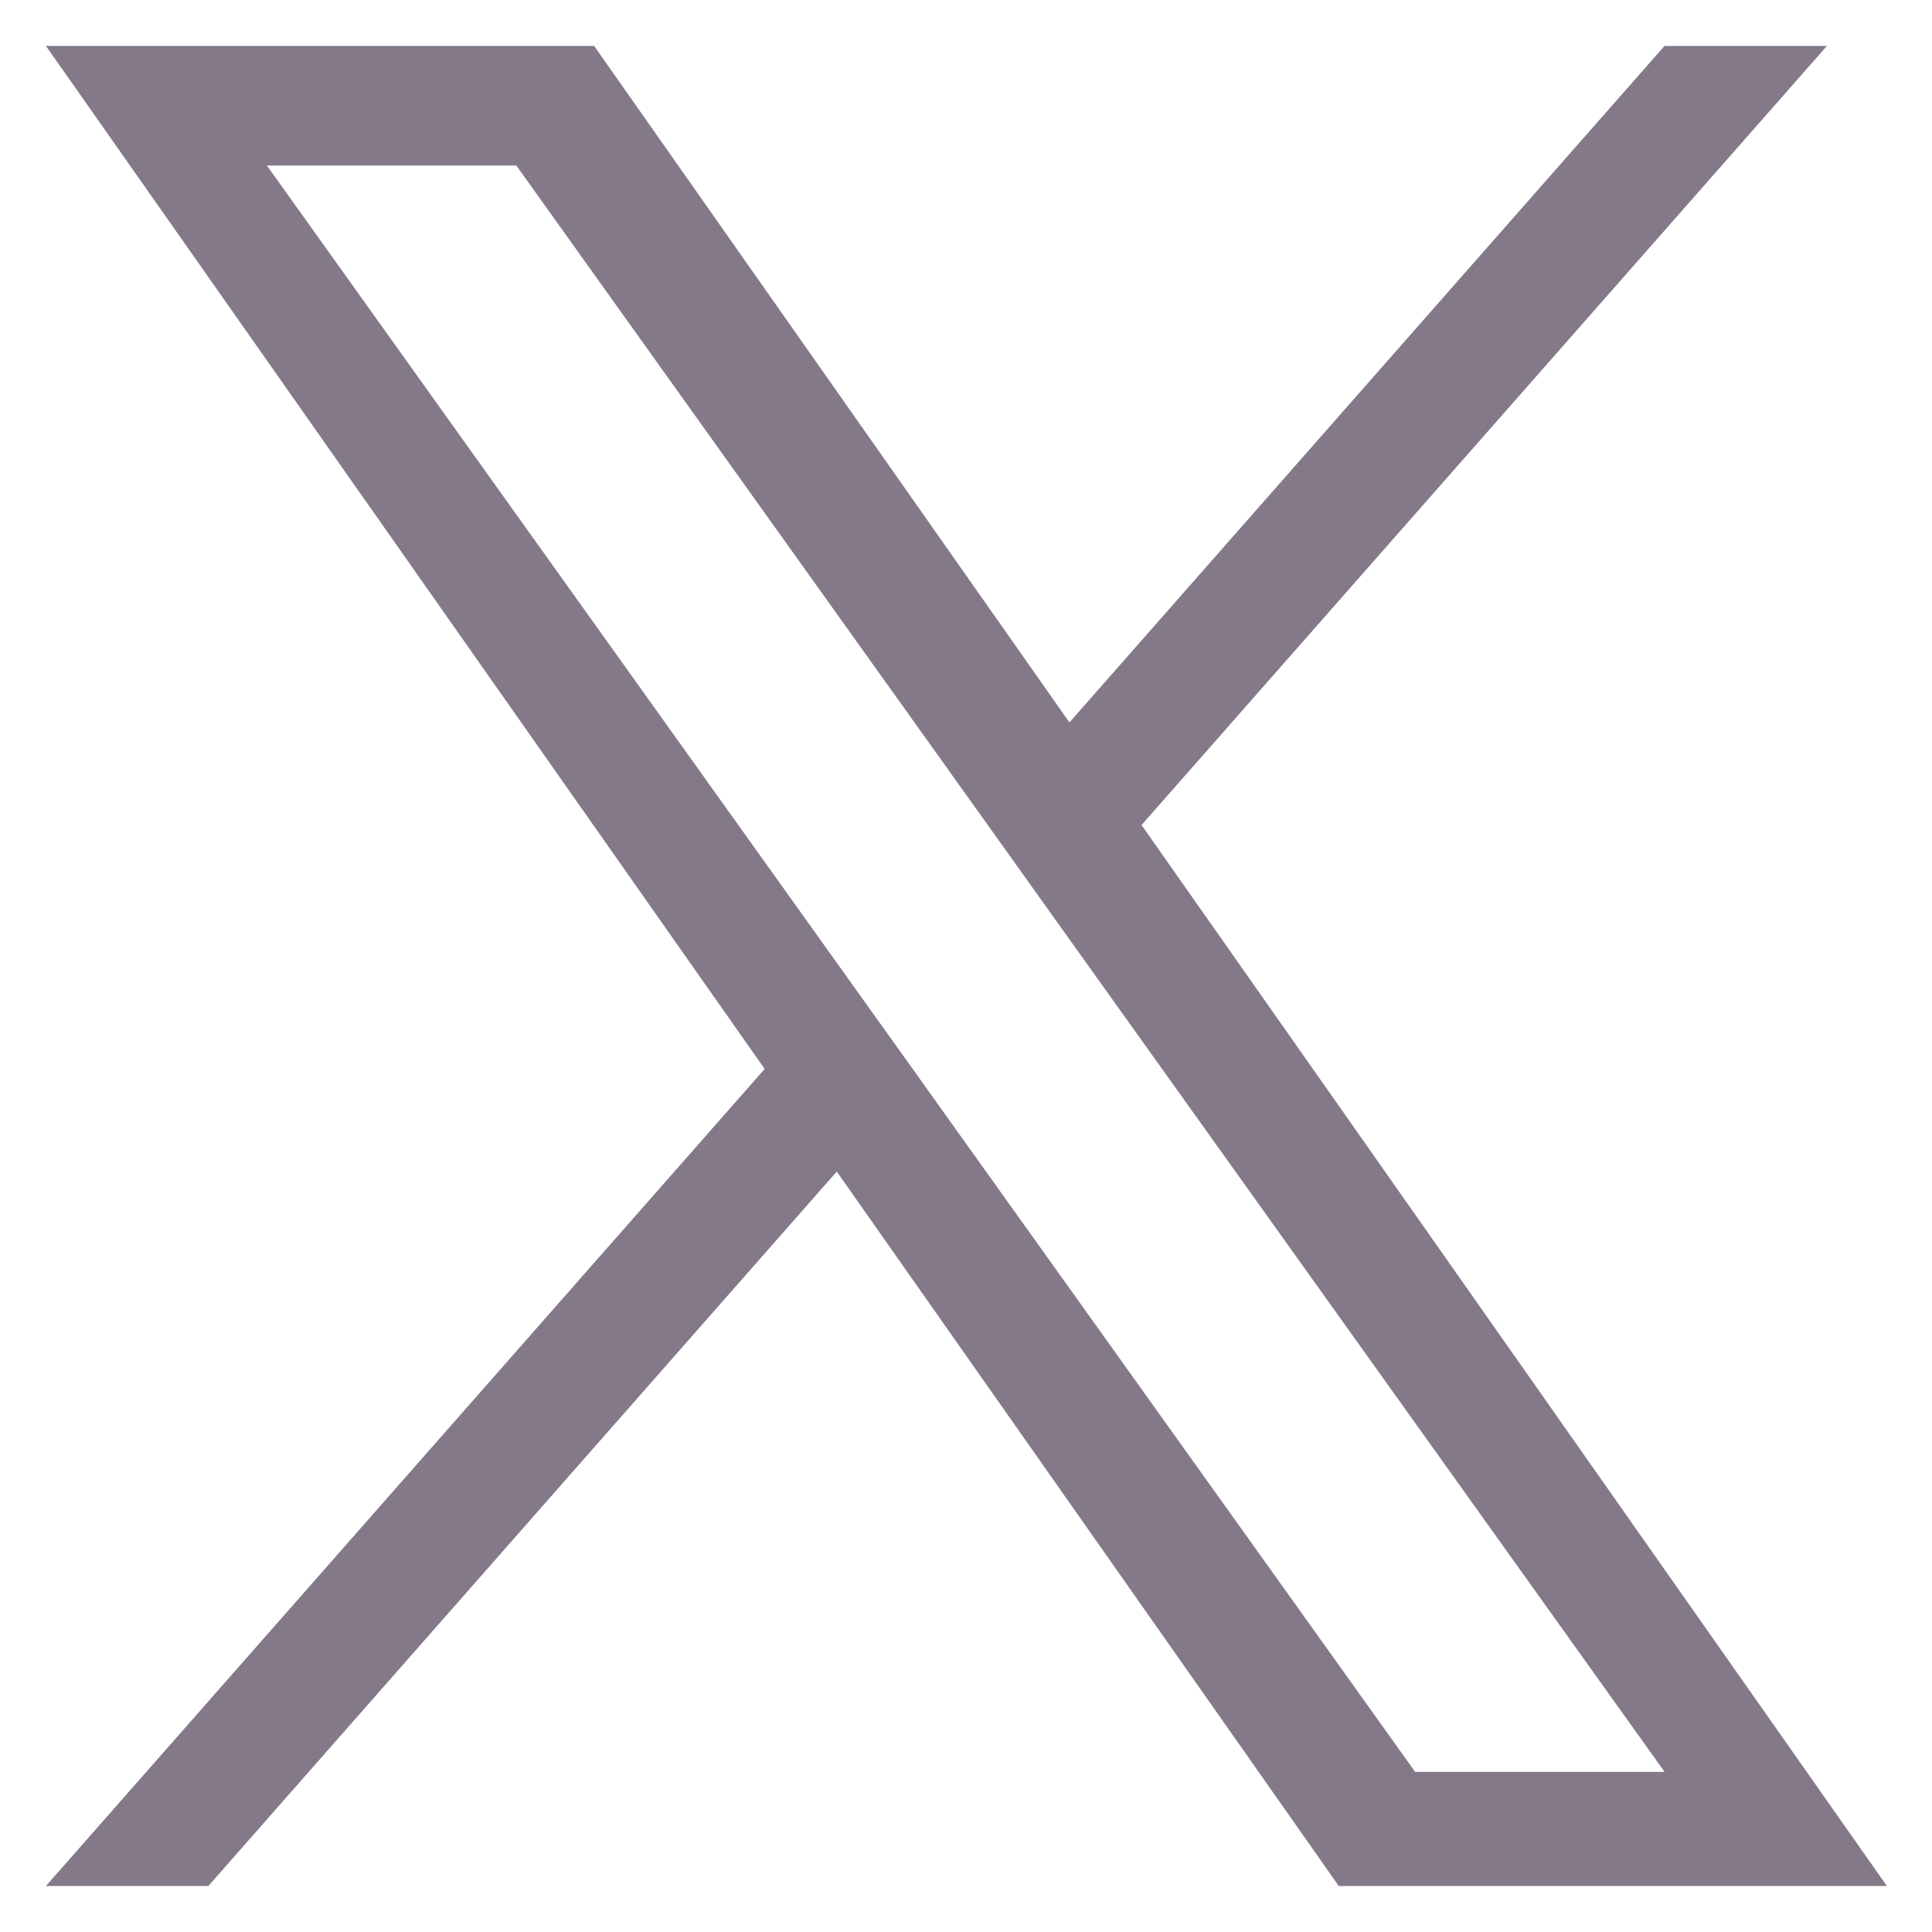 <svg xmlns="http://www.w3.org/2000/svg" width="20" height="20" viewBox="0 0 28 28" fill="none">
<path d="M16.544 11.957L26.477 0.666H24.123L15.499 10.47L8.611 0.666H0.666L11.082 15.492L0.666 27.333H3.02L12.127 16.979L19.402 27.333H27.346L16.544 11.957H16.544ZM13.321 15.622L12.265 14.146L3.868 2.399H7.483L14.26 11.879L15.315 13.356L24.124 25.679H20.509L13.321 15.623V15.622Z" fill="#847989"/>
</svg>
